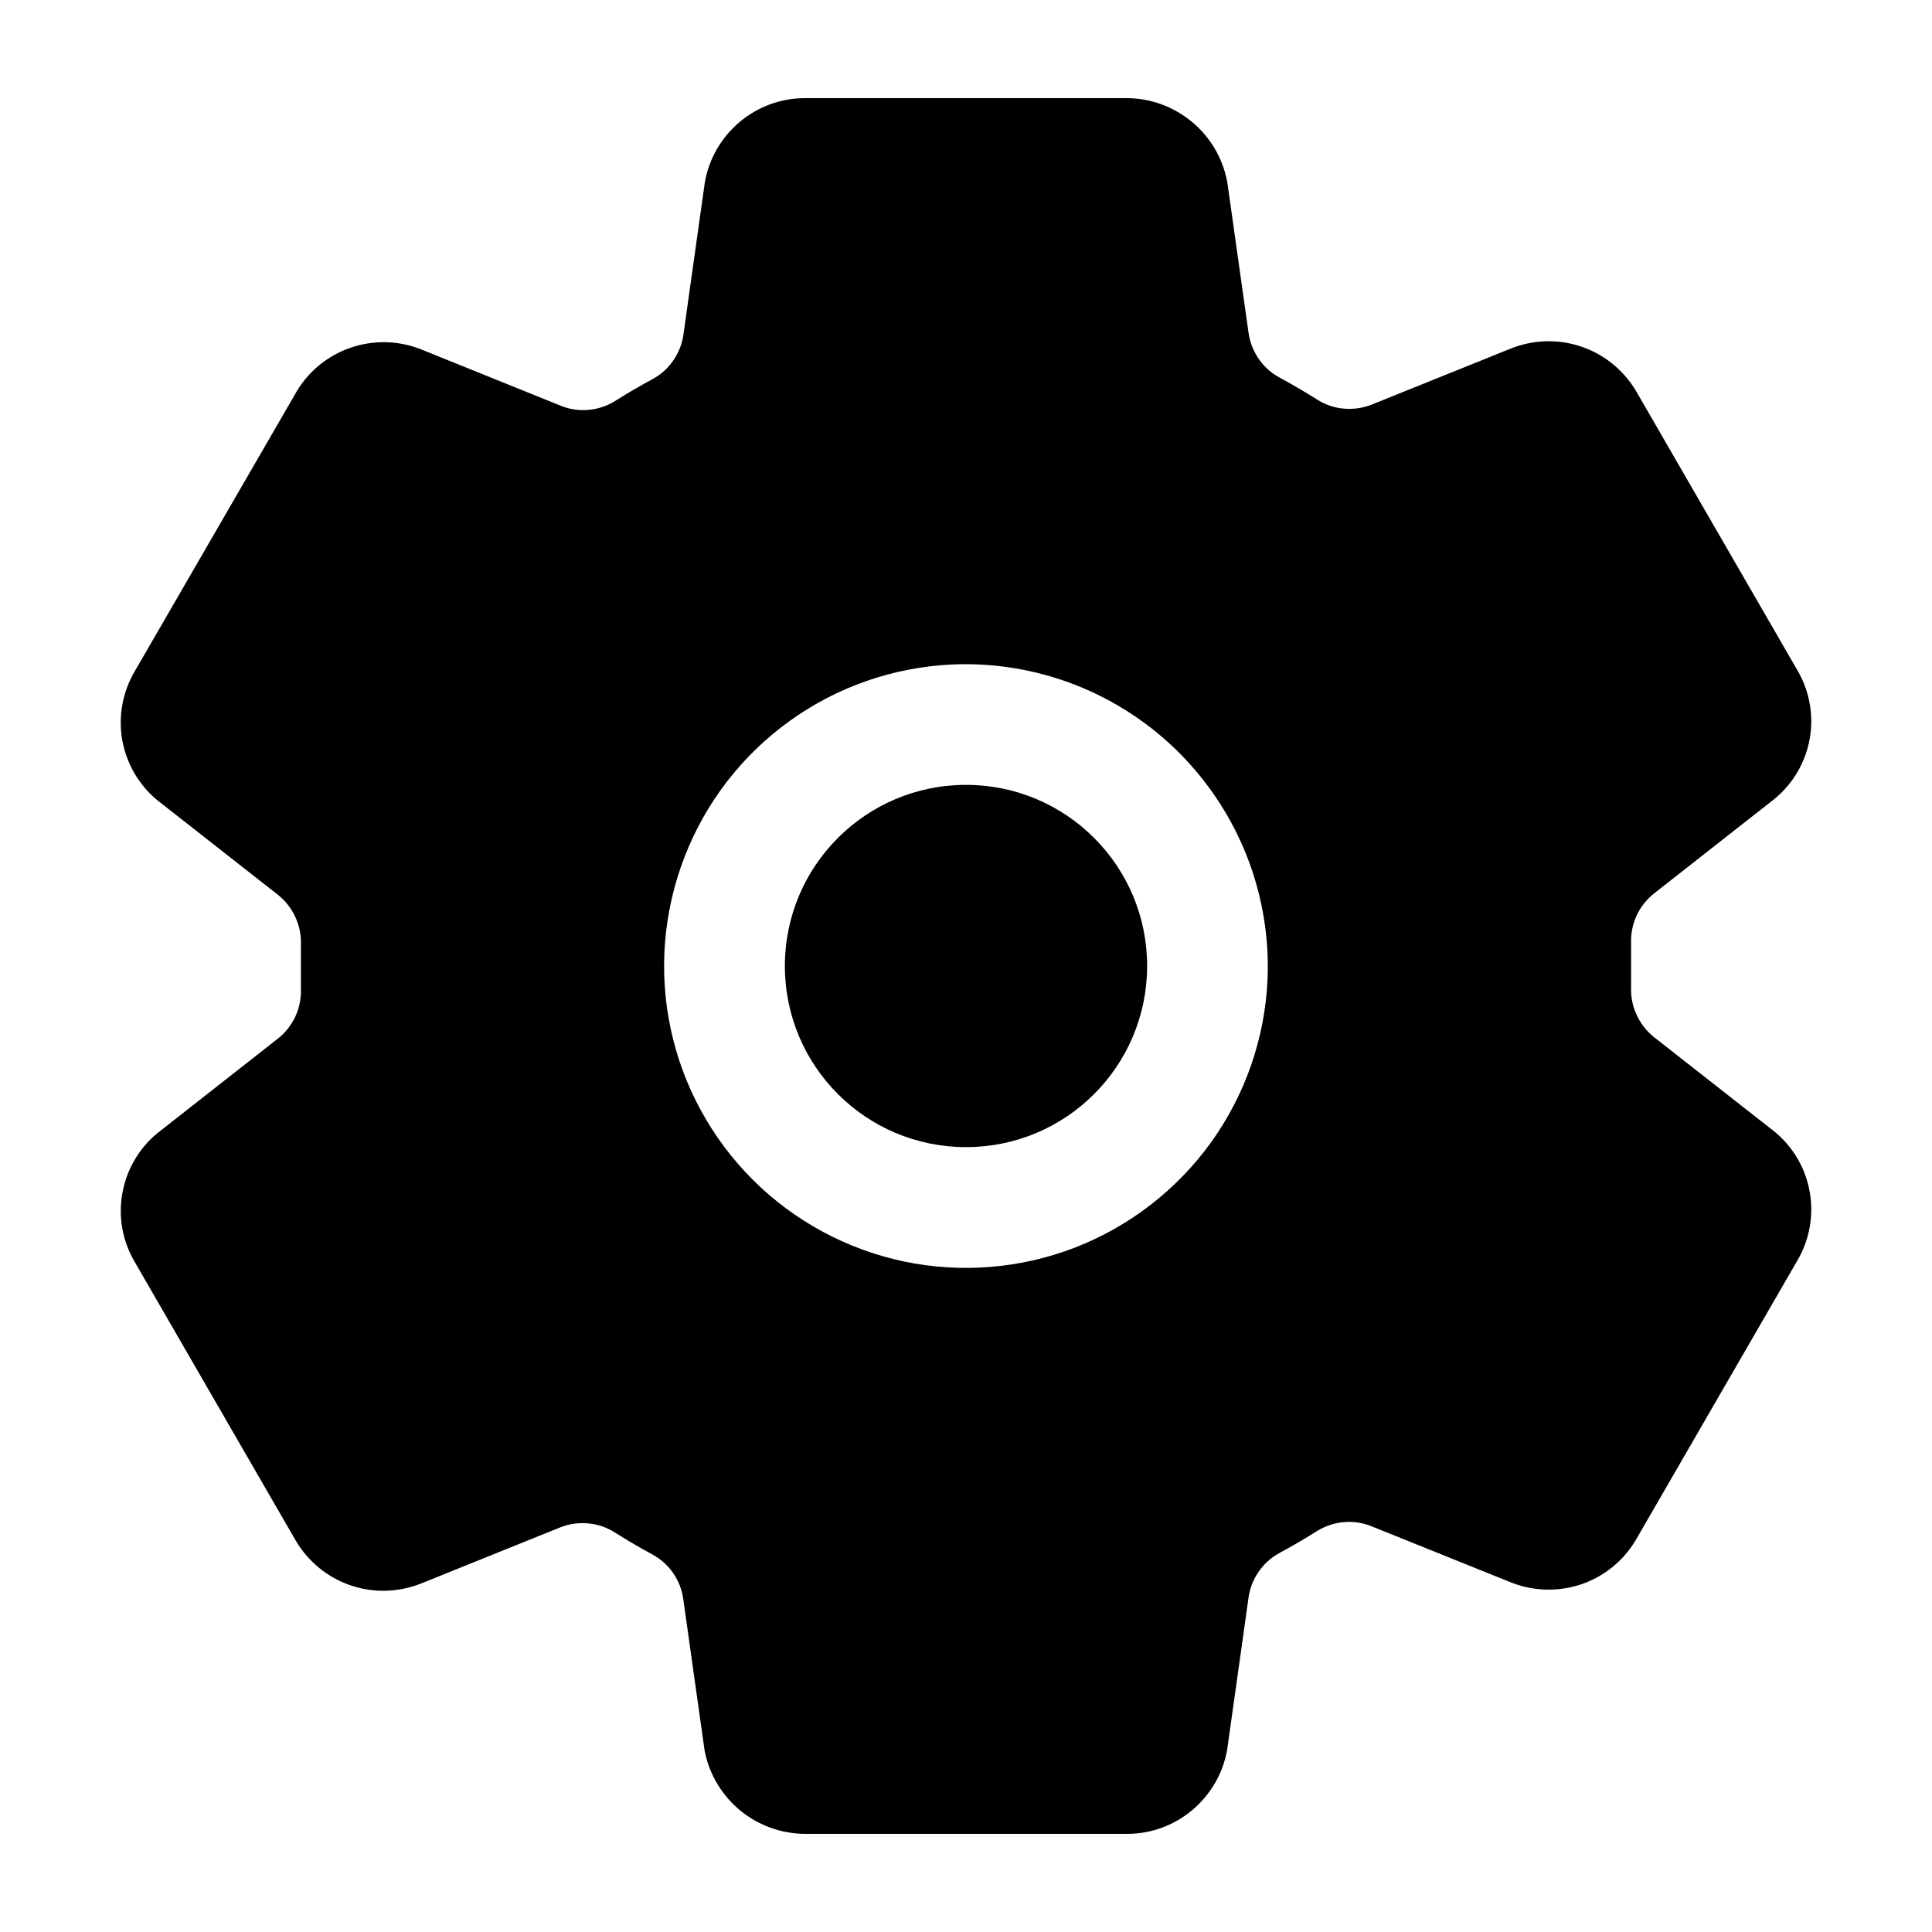 <svg viewBox="0 0 20 20" fill="none" xmlns="http://www.w3.org/2000/svg" class="PJLV">
    <path
        d="M10 11.875C11.036 11.875 11.875 11.036 11.875 10C11.875 8.964 11.036 8.125 10 8.125C8.964 8.125 8.125 8.964 8.125 10C8.125 11.036 8.964 11.875 10 11.875Z"
        fill="currentColor"></path>
    <path
        d="M18.375 11.719L18.356 11.704L17.123 10.737C17.045 10.675 16.983 10.596 16.942 10.505C16.9 10.415 16.881 10.316 16.885 10.216V9.765C16.881 9.666 16.901 9.568 16.942 9.478C16.984 9.388 17.046 9.309 17.124 9.248L18.356 8.281L18.375 8.266C18.565 8.108 18.692 7.887 18.735 7.644C18.777 7.4 18.731 7.149 18.605 6.936L16.937 4.049C16.935 4.046 16.933 4.044 16.932 4.041C16.805 3.831 16.609 3.671 16.378 3.591C16.146 3.51 15.894 3.513 15.664 3.599L15.65 3.604L14.201 4.188C14.11 4.224 14.011 4.239 13.912 4.23C13.814 4.222 13.719 4.19 13.636 4.137C13.508 4.056 13.378 3.98 13.245 3.908C13.16 3.862 13.086 3.796 13.03 3.715C12.975 3.635 12.939 3.543 12.925 3.446L12.707 1.9L12.702 1.872C12.655 1.632 12.526 1.416 12.338 1.261C12.15 1.105 11.915 1.018 11.67 1.016H8.33C8.082 1.016 7.843 1.105 7.654 1.265C7.465 1.425 7.338 1.646 7.296 1.89L7.293 1.912L7.075 3.462C7.062 3.558 7.026 3.65 6.971 3.73C6.916 3.81 6.843 3.877 6.758 3.923C6.624 3.995 6.494 4.071 6.367 4.151C6.284 4.203 6.189 4.235 6.091 4.243C5.993 4.252 5.895 4.237 5.804 4.2L4.353 3.614L4.339 3.609C4.11 3.523 3.857 3.52 3.625 3.601C3.393 3.682 3.197 3.841 3.071 4.052L3.066 4.061L1.395 6.949C1.269 7.162 1.223 7.414 1.265 7.658C1.308 7.902 1.435 8.123 1.625 8.281L1.644 8.296L2.877 9.263C2.955 9.325 3.017 9.404 3.058 9.495C3.1 9.585 3.119 9.684 3.115 9.784V10.235C3.119 10.334 3.099 10.432 3.058 10.522C3.016 10.612 2.954 10.691 2.876 10.752L1.644 11.719L1.625 11.734C1.435 11.892 1.308 12.113 1.266 12.357C1.223 12.6 1.269 12.851 1.395 13.064L3.063 15.951C3.065 15.954 3.067 15.956 3.068 15.959C3.195 16.169 3.391 16.329 3.622 16.409C3.854 16.49 4.106 16.487 4.336 16.401L4.35 16.396L5.798 15.812C5.889 15.775 5.988 15.761 6.086 15.77C6.185 15.778 6.279 15.81 6.363 15.863C6.491 15.944 6.621 16.02 6.754 16.092C6.839 16.138 6.913 16.204 6.969 16.285C7.024 16.365 7.06 16.457 7.073 16.553L7.291 18.1L7.295 18.128C7.343 18.368 7.472 18.584 7.66 18.74C7.849 18.896 8.085 18.982 8.33 18.984H11.67C11.918 18.984 12.157 18.895 12.346 18.735C12.535 18.575 12.662 18.354 12.704 18.11L12.707 18.088L12.925 16.538C12.938 16.442 12.974 16.35 13.03 16.27C13.085 16.189 13.159 16.123 13.244 16.077C13.378 16.005 13.508 15.928 13.635 15.849C13.718 15.797 13.813 15.765 13.911 15.757C14.009 15.748 14.107 15.763 14.198 15.8L15.649 16.384L15.662 16.389C15.892 16.475 16.145 16.478 16.377 16.398C16.609 16.317 16.805 16.157 16.931 15.946C16.933 15.943 16.934 15.94 16.936 15.938L18.605 13.051C18.731 12.838 18.777 12.587 18.735 12.343C18.693 12.098 18.565 11.877 18.375 11.719ZM13.121 10.147C13.093 10.752 12.889 11.335 12.536 11.827C12.181 12.318 11.692 12.696 11.128 12.915C10.563 13.133 9.947 13.183 9.354 13.058C8.762 12.932 8.218 12.638 7.79 12.21C7.362 11.781 7.067 11.238 6.942 10.646C6.817 10.053 6.867 9.437 7.086 8.872C7.304 8.307 7.682 7.818 8.174 7.464C8.665 7.11 9.249 6.907 9.854 6.879C10.288 6.859 10.721 6.931 11.127 7.088C11.532 7.246 11.9 7.486 12.207 7.793C12.514 8.101 12.754 8.469 12.912 8.874C13.069 9.279 13.141 9.713 13.121 10.147Z"
        fill="currentColor"></path>
</svg>